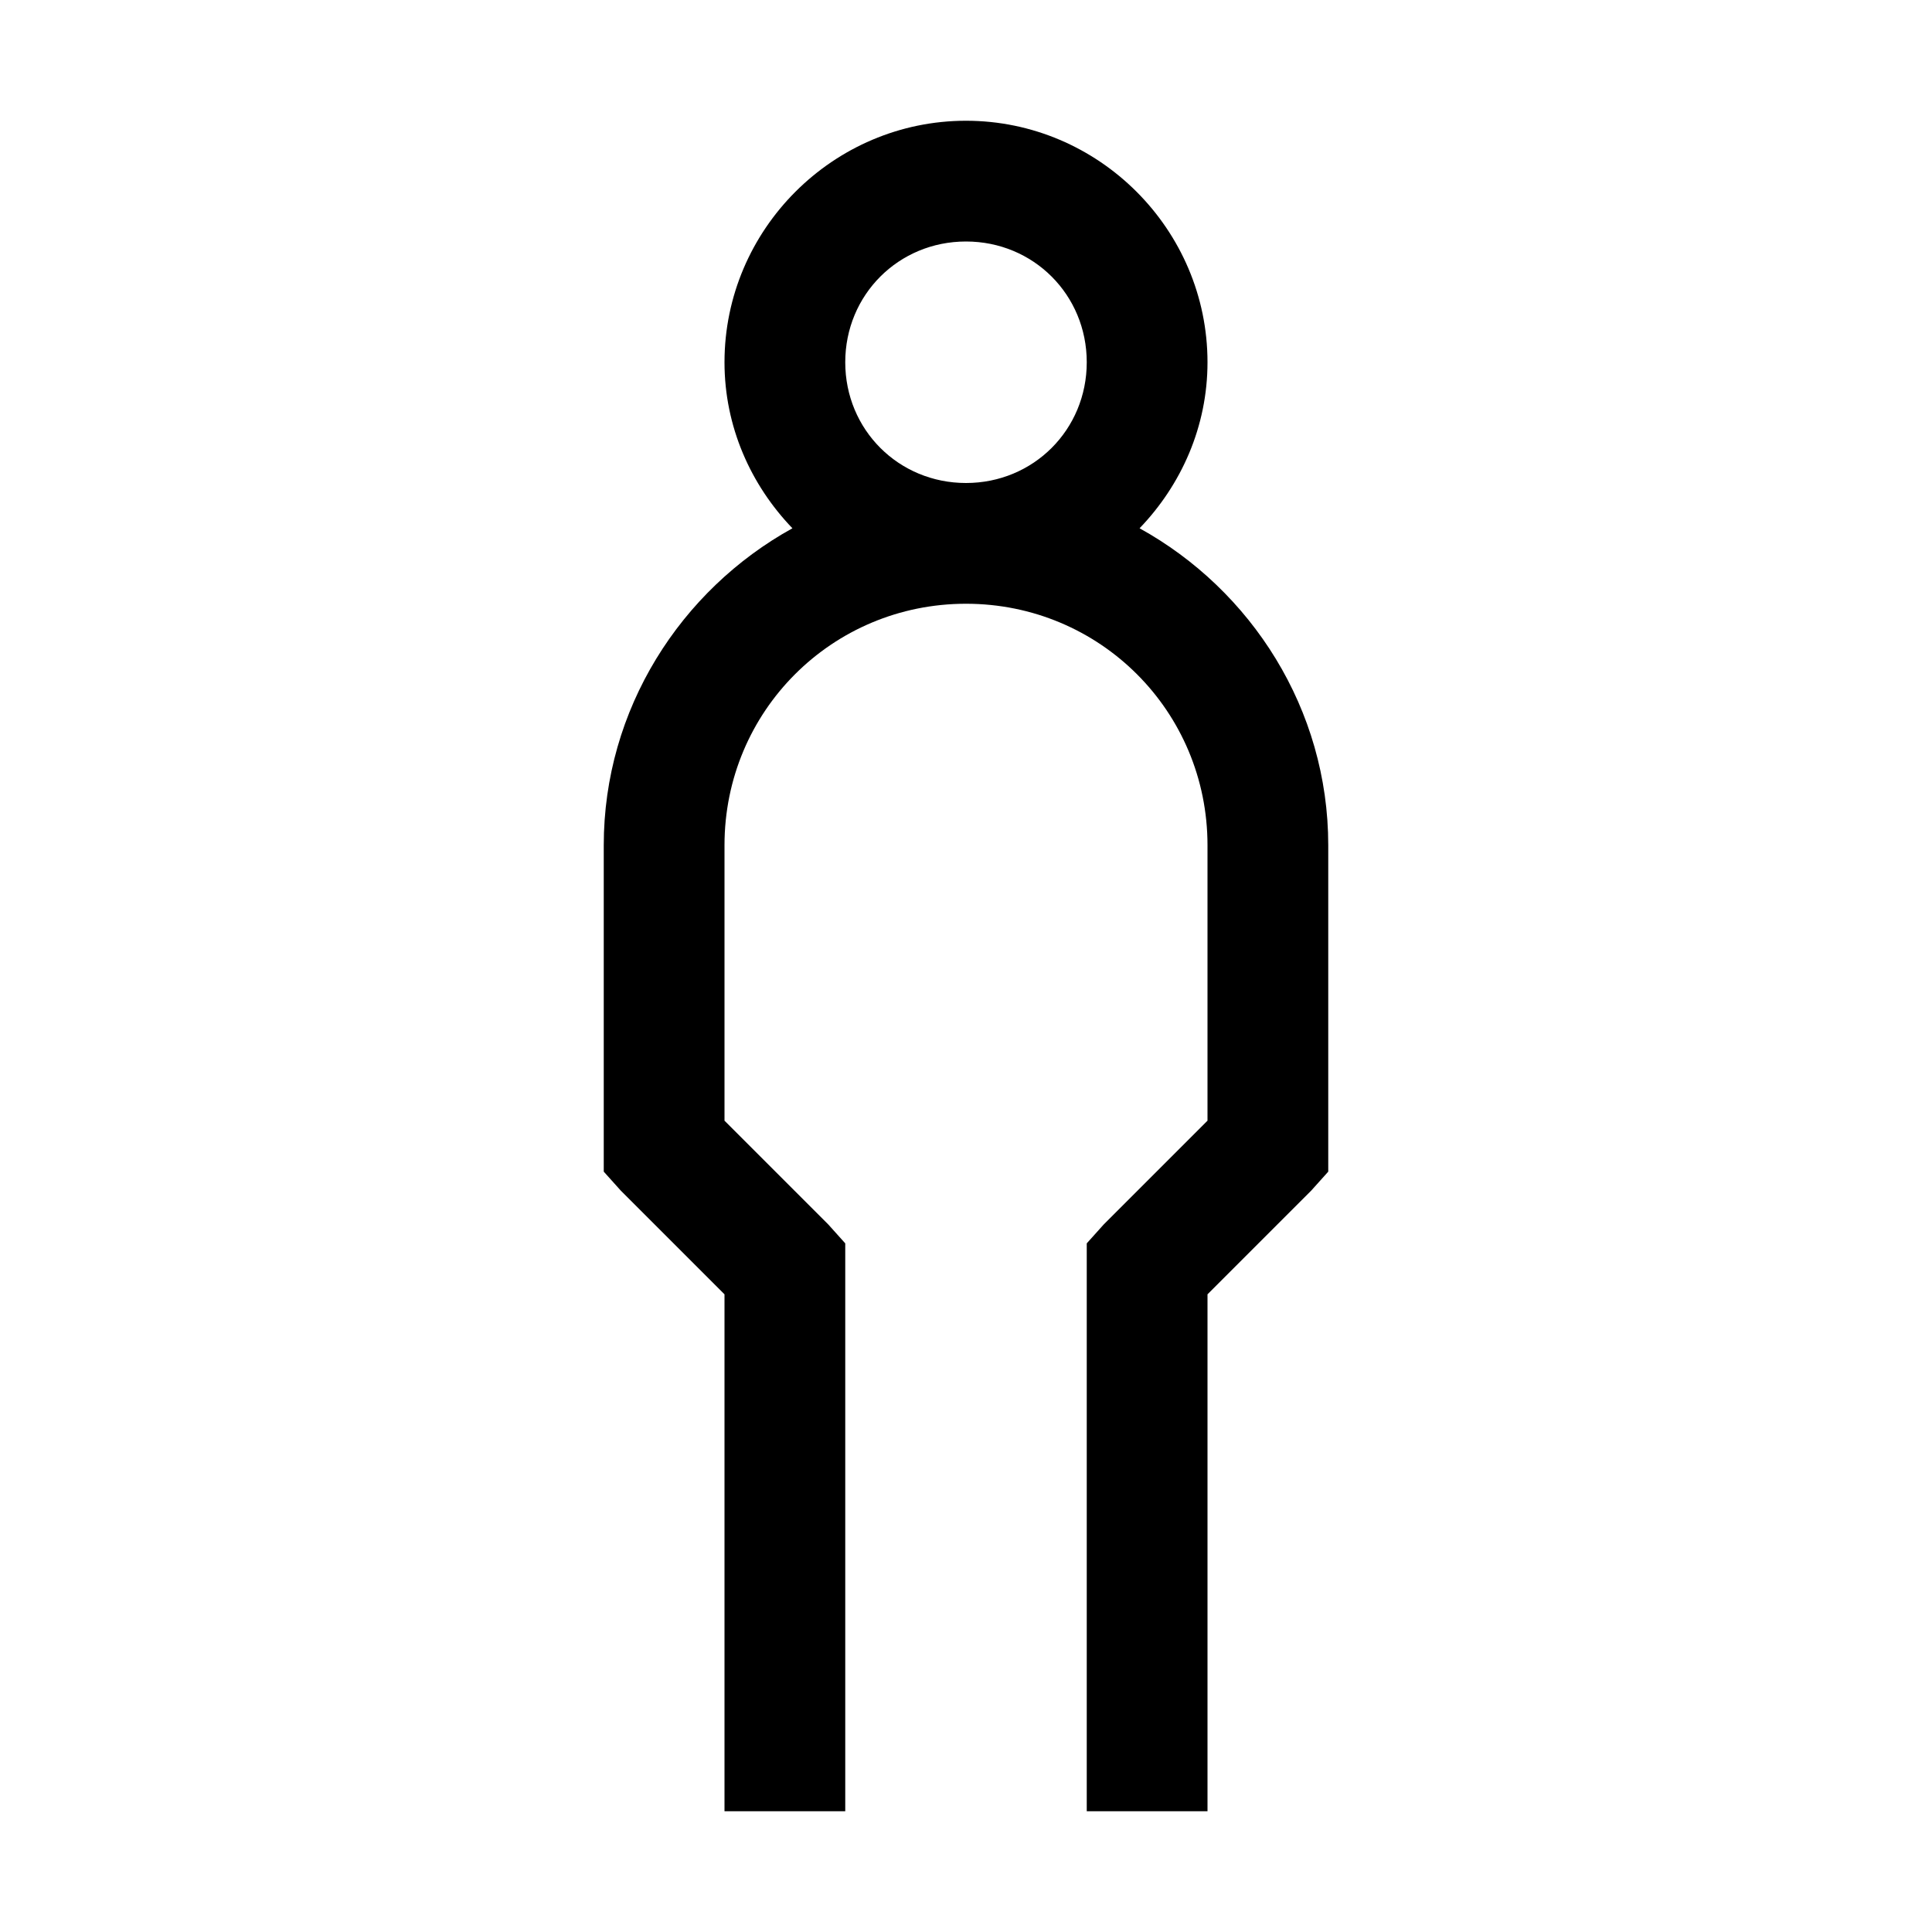 <svg xmlns="http://www.w3.org/2000/svg" viewBox="0 0 32 32" fill="currentColor"><path d="M 16 2 C 13.801 2 12 3.801 12 6 C 12 7.066 12.434 8.031 13.125 8.75 C 11.273 9.773 10 11.746 10 14 L 10 19.406 L 10.281 19.719 L 12 21.438 L 12 30 L 14 30 L 14 20.594 L 13.719 20.281 L 12 18.562 L 12 14 C 12 11.781 13.781 10 16 10 C 18.219 10 20 11.781 20 14 L 20 18.562 L 18.281 20.281 L 18 20.594 L 18 30 L 20 30 L 20 21.438 L 21.719 19.719 L 22 19.406 L 22 14 C 22 11.746 20.727 9.773 18.875 8.75 C 19.566 8.031 20 7.066 20 6 C 20 3.801 18.199 2 16 2 Z M 16 4 C 17.117 4 18 4.883 18 6 C 18 7.117 17.117 8 16 8 C 14.883 8 14 7.117 14 6 C 14 4.883 14.883 4 16 4 Z"/></svg>